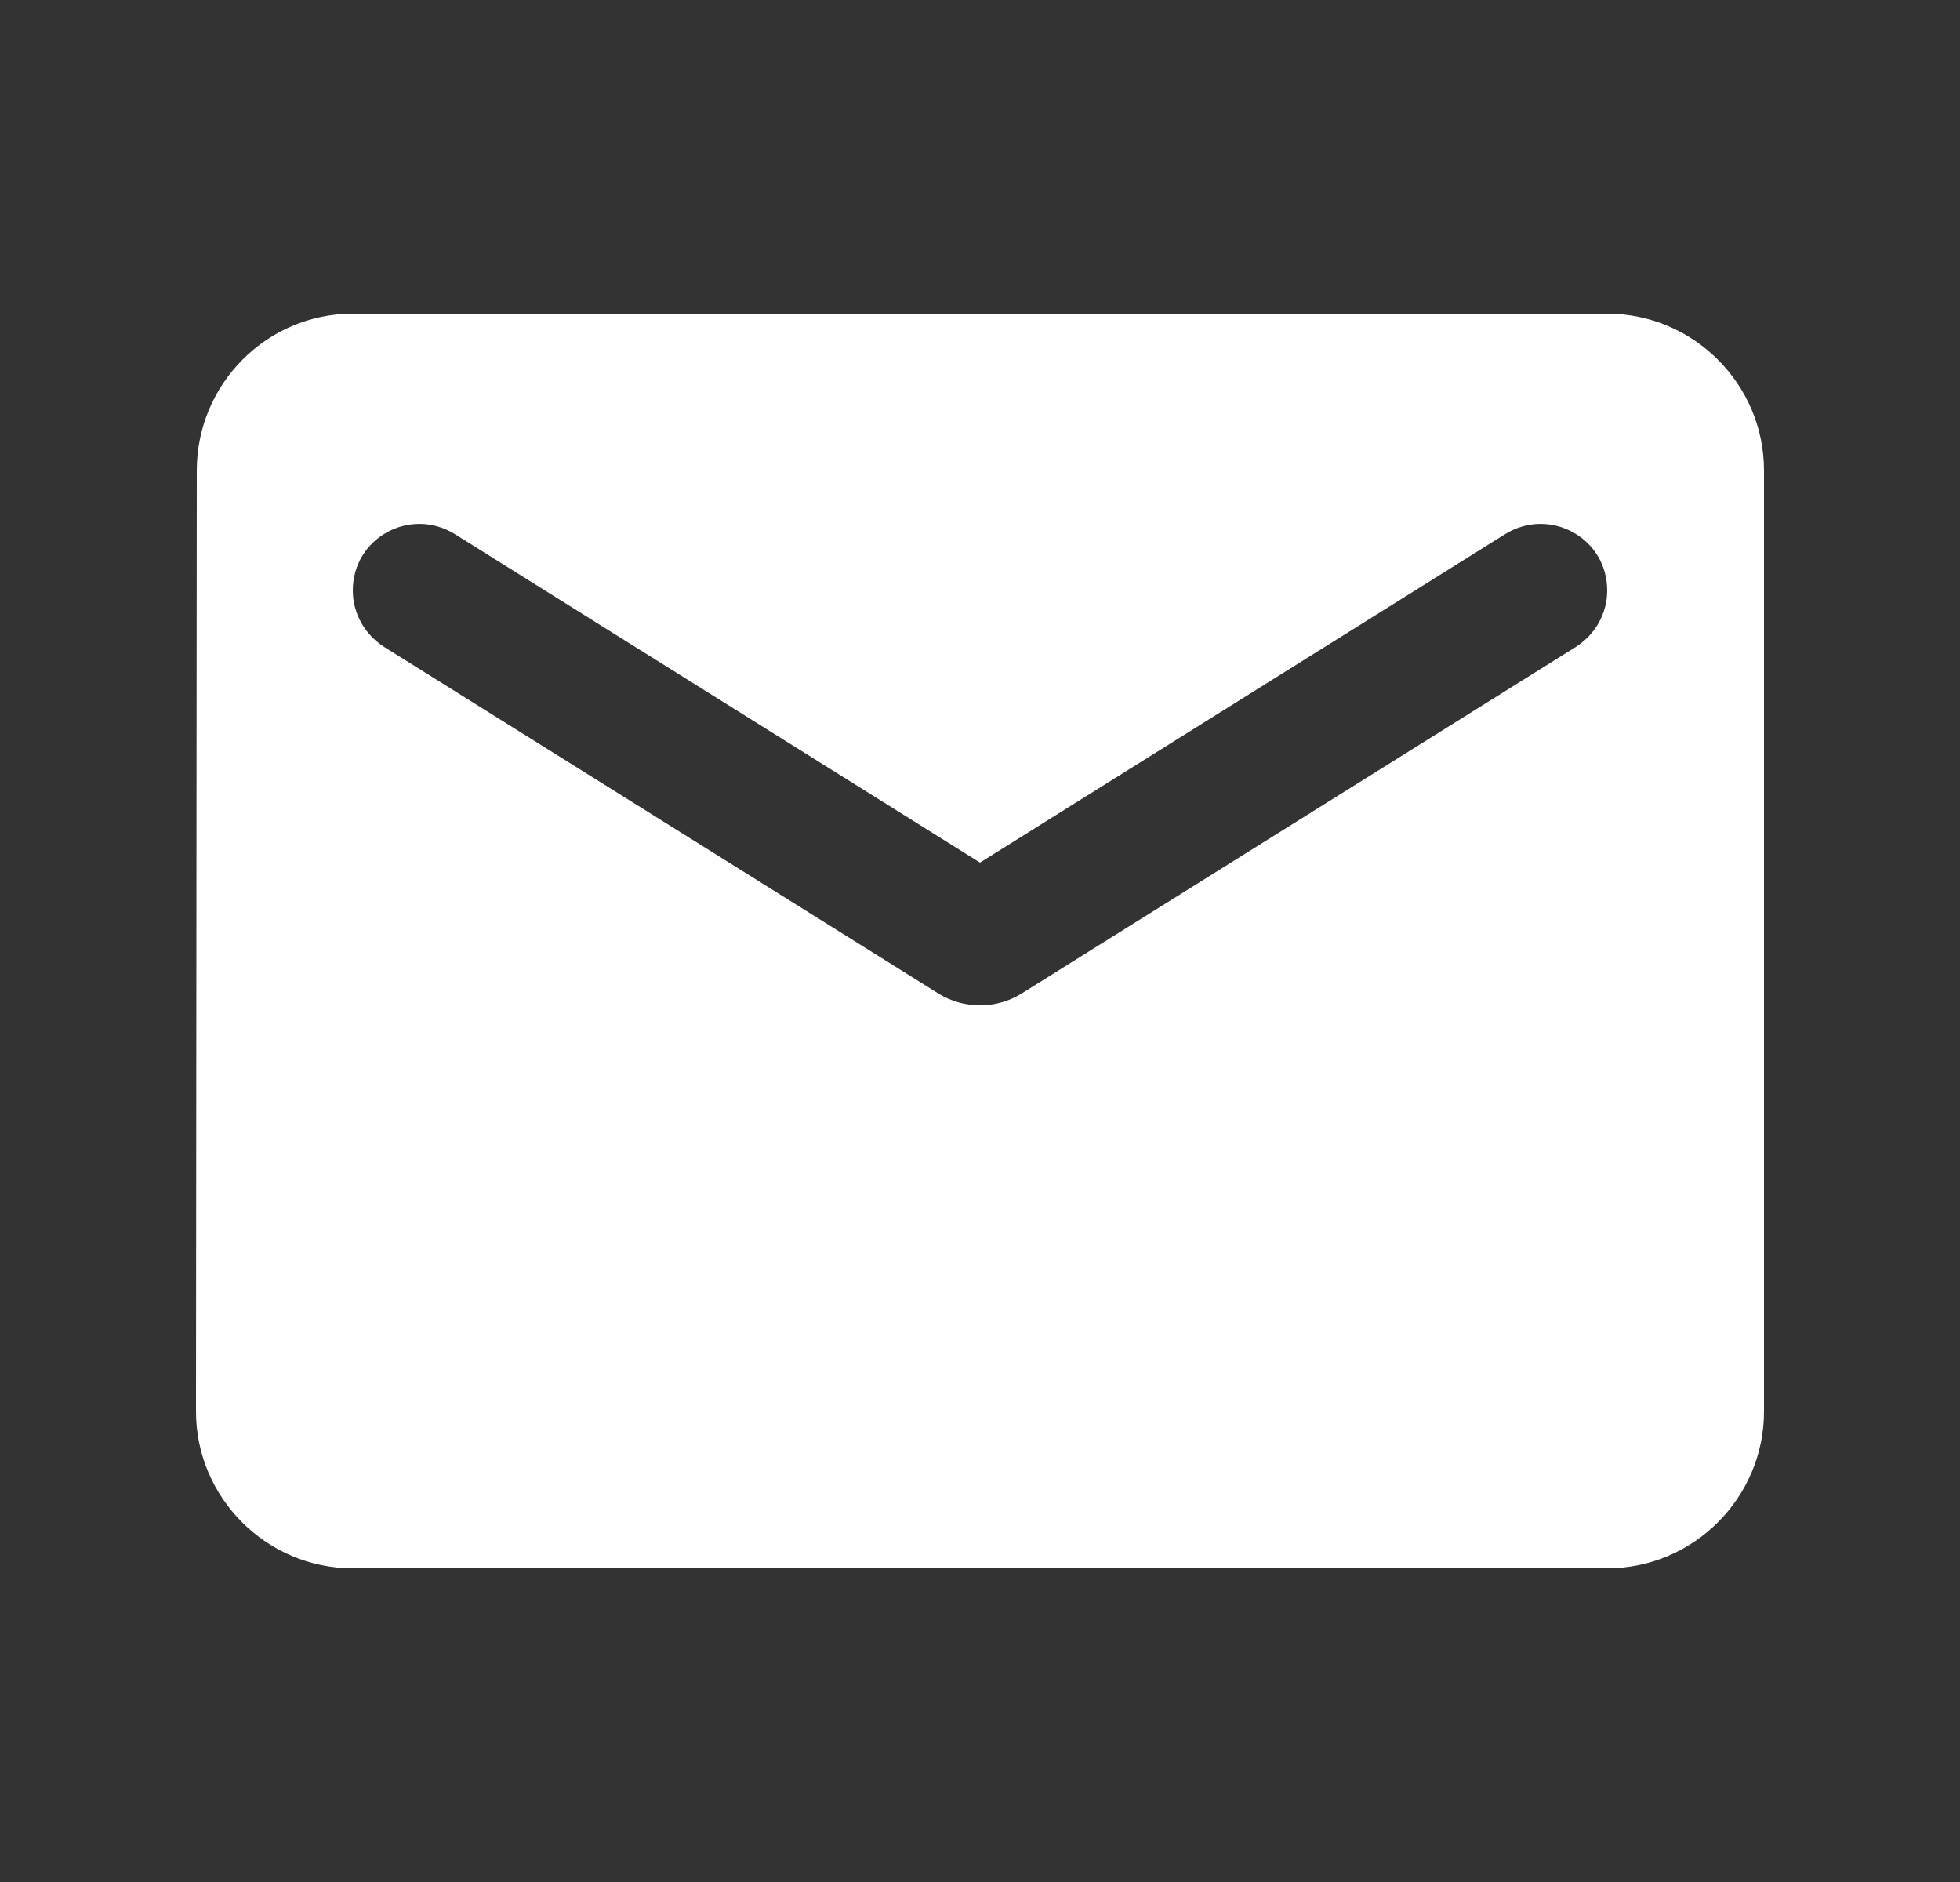 <svg width="25" height="24" viewBox="0 0 25 24" fill="none" xmlns="http://www.w3.org/2000/svg">
<rect x="0" y="0" width="25" height="24" fill="#333333" stroke="none"/>
<path d="M20.5 4H4.5C3.4 4 2.51 4.9 2.51 6L2.5 18C2.5 19.1 3.4 20 4.5 20H20.5C21.6 20 22.5 19.1 22.5 18V6C22.5 4.9 21.6 4 20.5 4ZM20.1 8.25L13.03 12.67C12.71 12.87 12.29 12.87 11.97 12.67L4.9 8.25C4.65 8.09 4.5 7.82 4.5 7.53C4.5 6.86 5.23 6.46 5.8 6.81L12.5 11L19.2 6.81C19.77 6.46 20.5 6.86 20.5 7.53C20.5 7.82 20.35 8.09 20.1 8.25Z" fill="white"/>
</svg>
